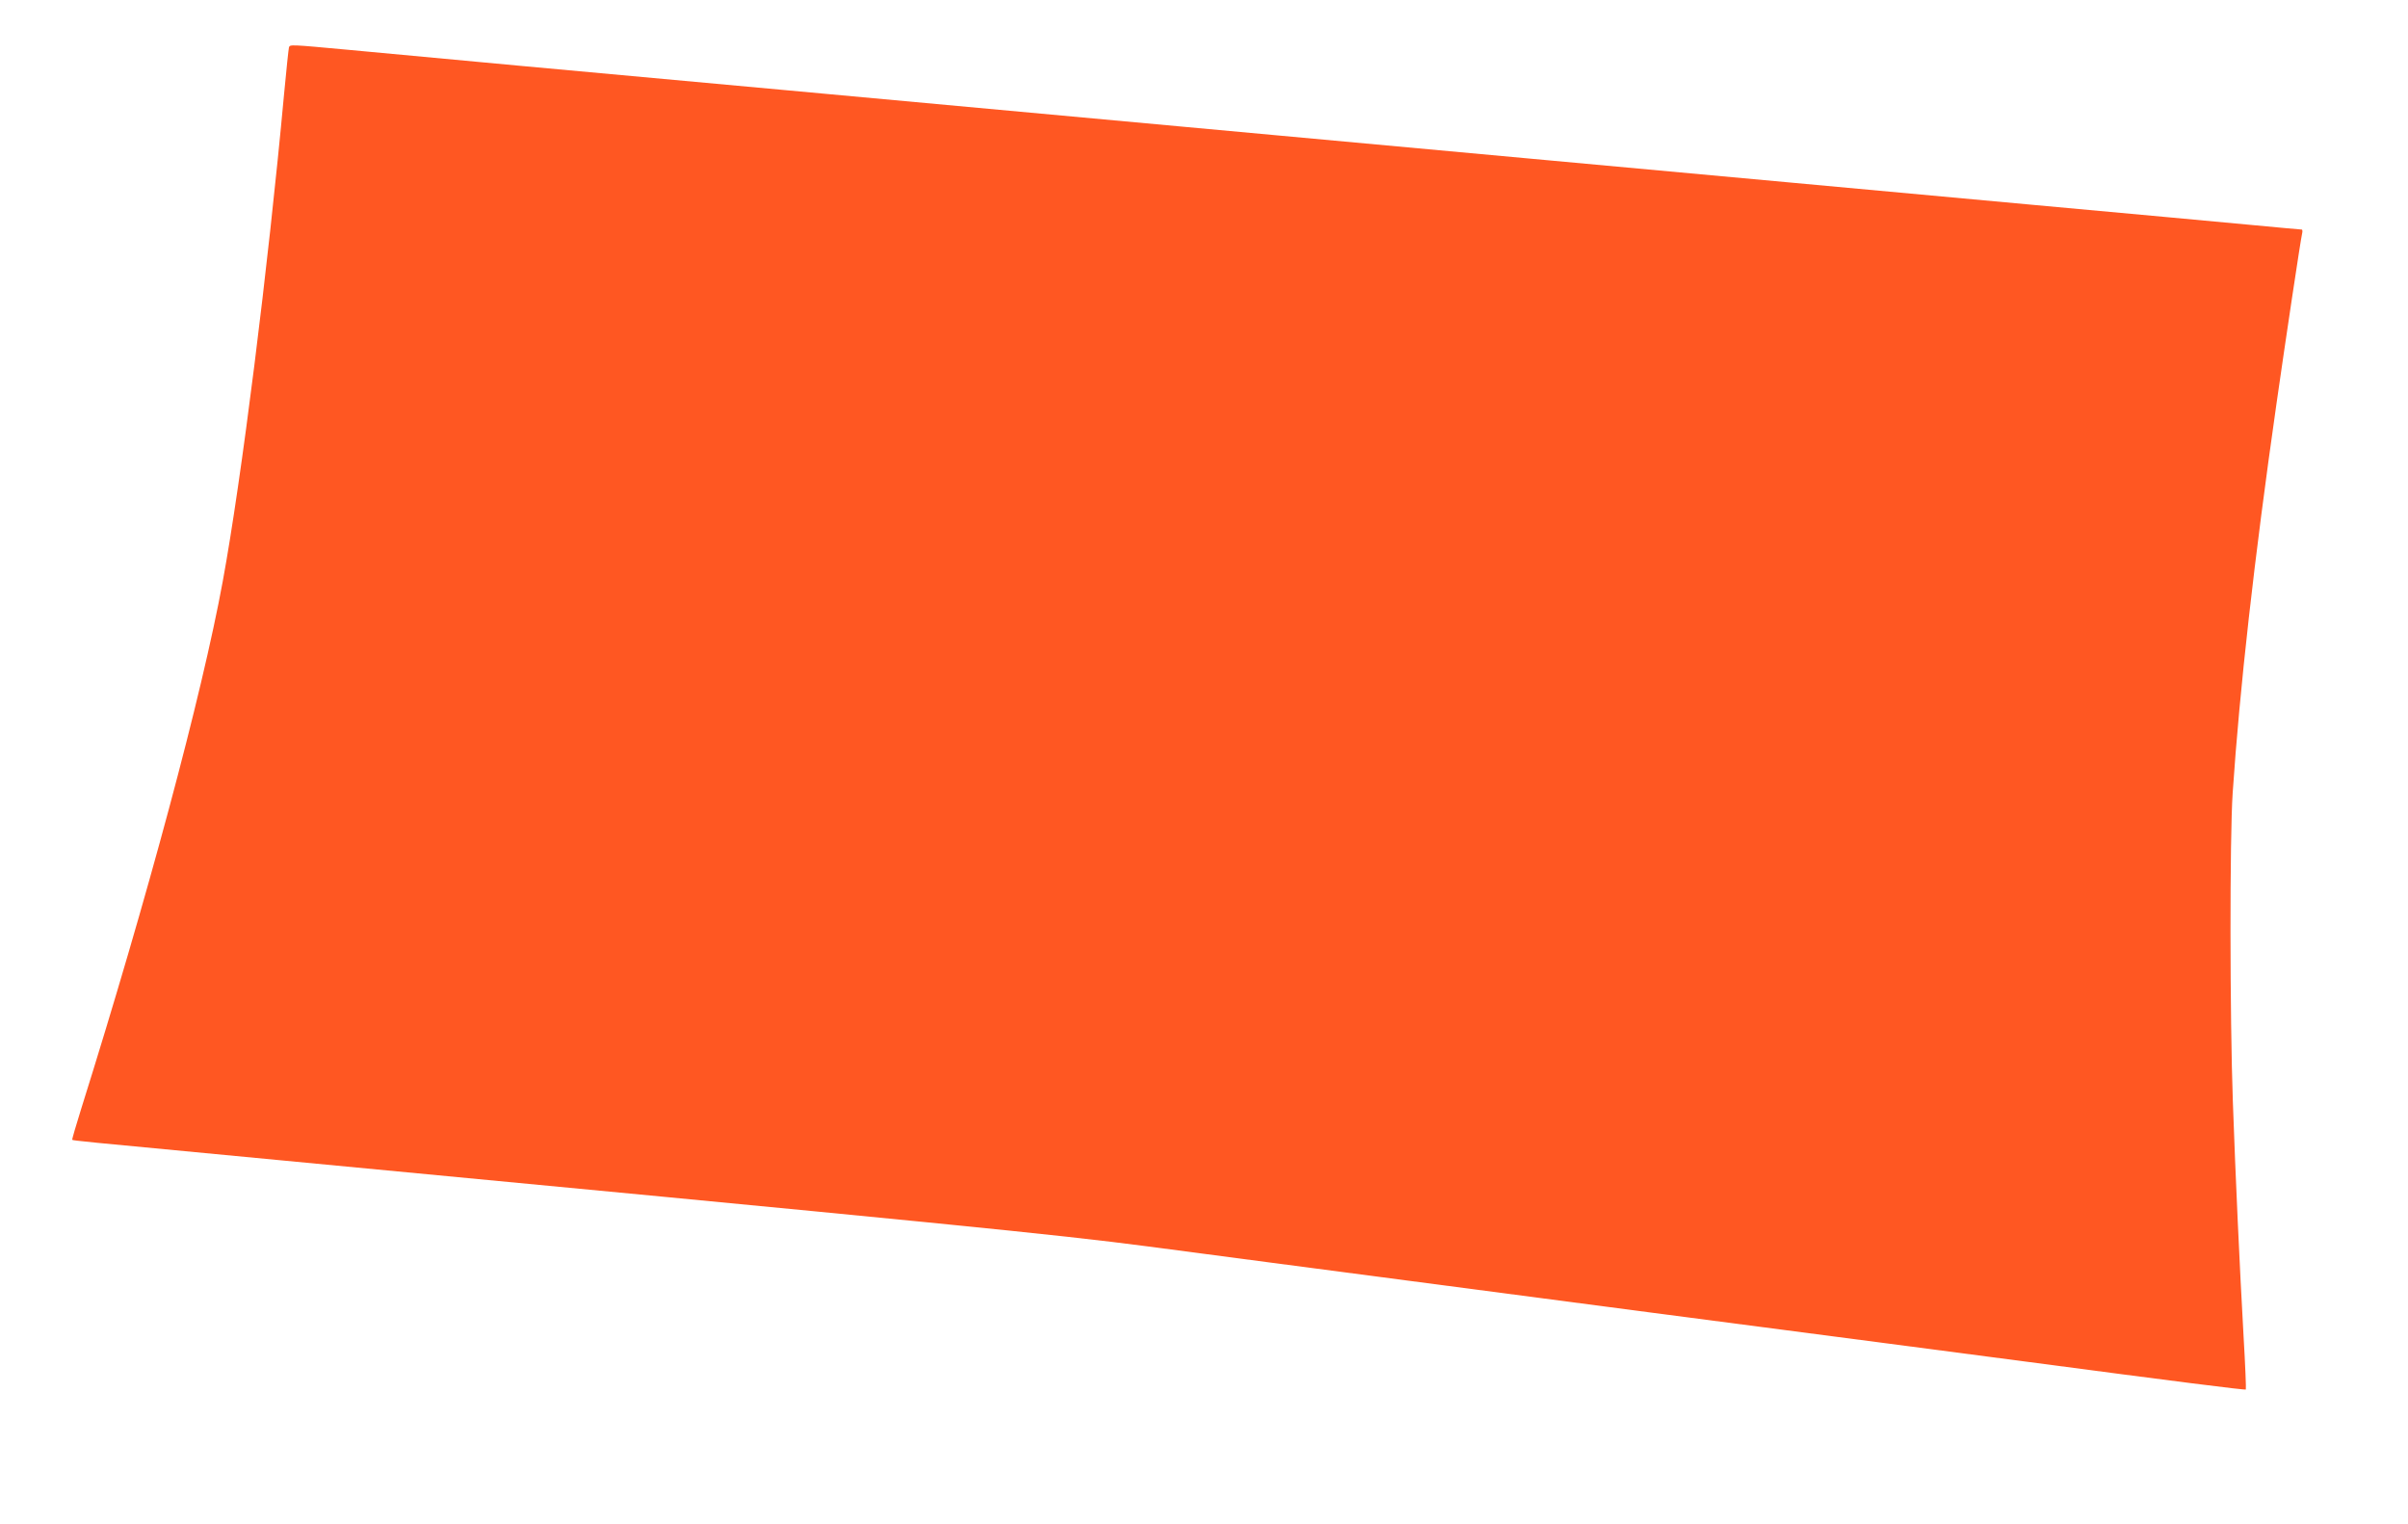 <?xml version="1.0" standalone="no"?>
<!DOCTYPE svg PUBLIC "-//W3C//DTD SVG 20010904//EN"
 "http://www.w3.org/TR/2001/REC-SVG-20010904/DTD/svg10.dtd">
<svg version="1.0" xmlns="http://www.w3.org/2000/svg"
 width="1280pt" height="810pt" viewBox="0 0 1280 810"
 preserveAspectRatio="xMidYMid meet">
<g transform="translate(0,810) scale(0.1,-0.1)"
fill="#ff5722" stroke="none">
<path d="M1536 7848 c-2 -7 -14 -119 -26 -248 -85 -924 -227 -2053 -326 -2590
-111 -605 -401 -1684 -753 -2805 -27 -87 -49 -161 -47 -163 5 -4 74 -11 816
-81 3885 -369 4400 -420 4905 -486 143 -19 433 -57 645 -85 212 -28 1123 -147
2025 -266 902 -118 1793 -234 1980 -259 816 -108 1180 -154 1183 -150 2 2 -3
129 -12 282 -21 374 -43 848 -57 1248 -16 450 -17 1400 -1 1640 37 551 114
1239 233 2070 44 309 129 877 136 903 3 12 2 22 -2 22 -4 0 -127 11 -274 25
-146 14 -660 61 -1141 105 -481 44 -1068 98 -1305 120 -236 22 -873 80 -1415
130 -542 50 -1129 104 -1305 120 -409 38 -861 79 -2610 240 -1336 122 -1668
153 -2331 215 -314 29 -313 29 -318 13z"/>
</g>
</svg>
